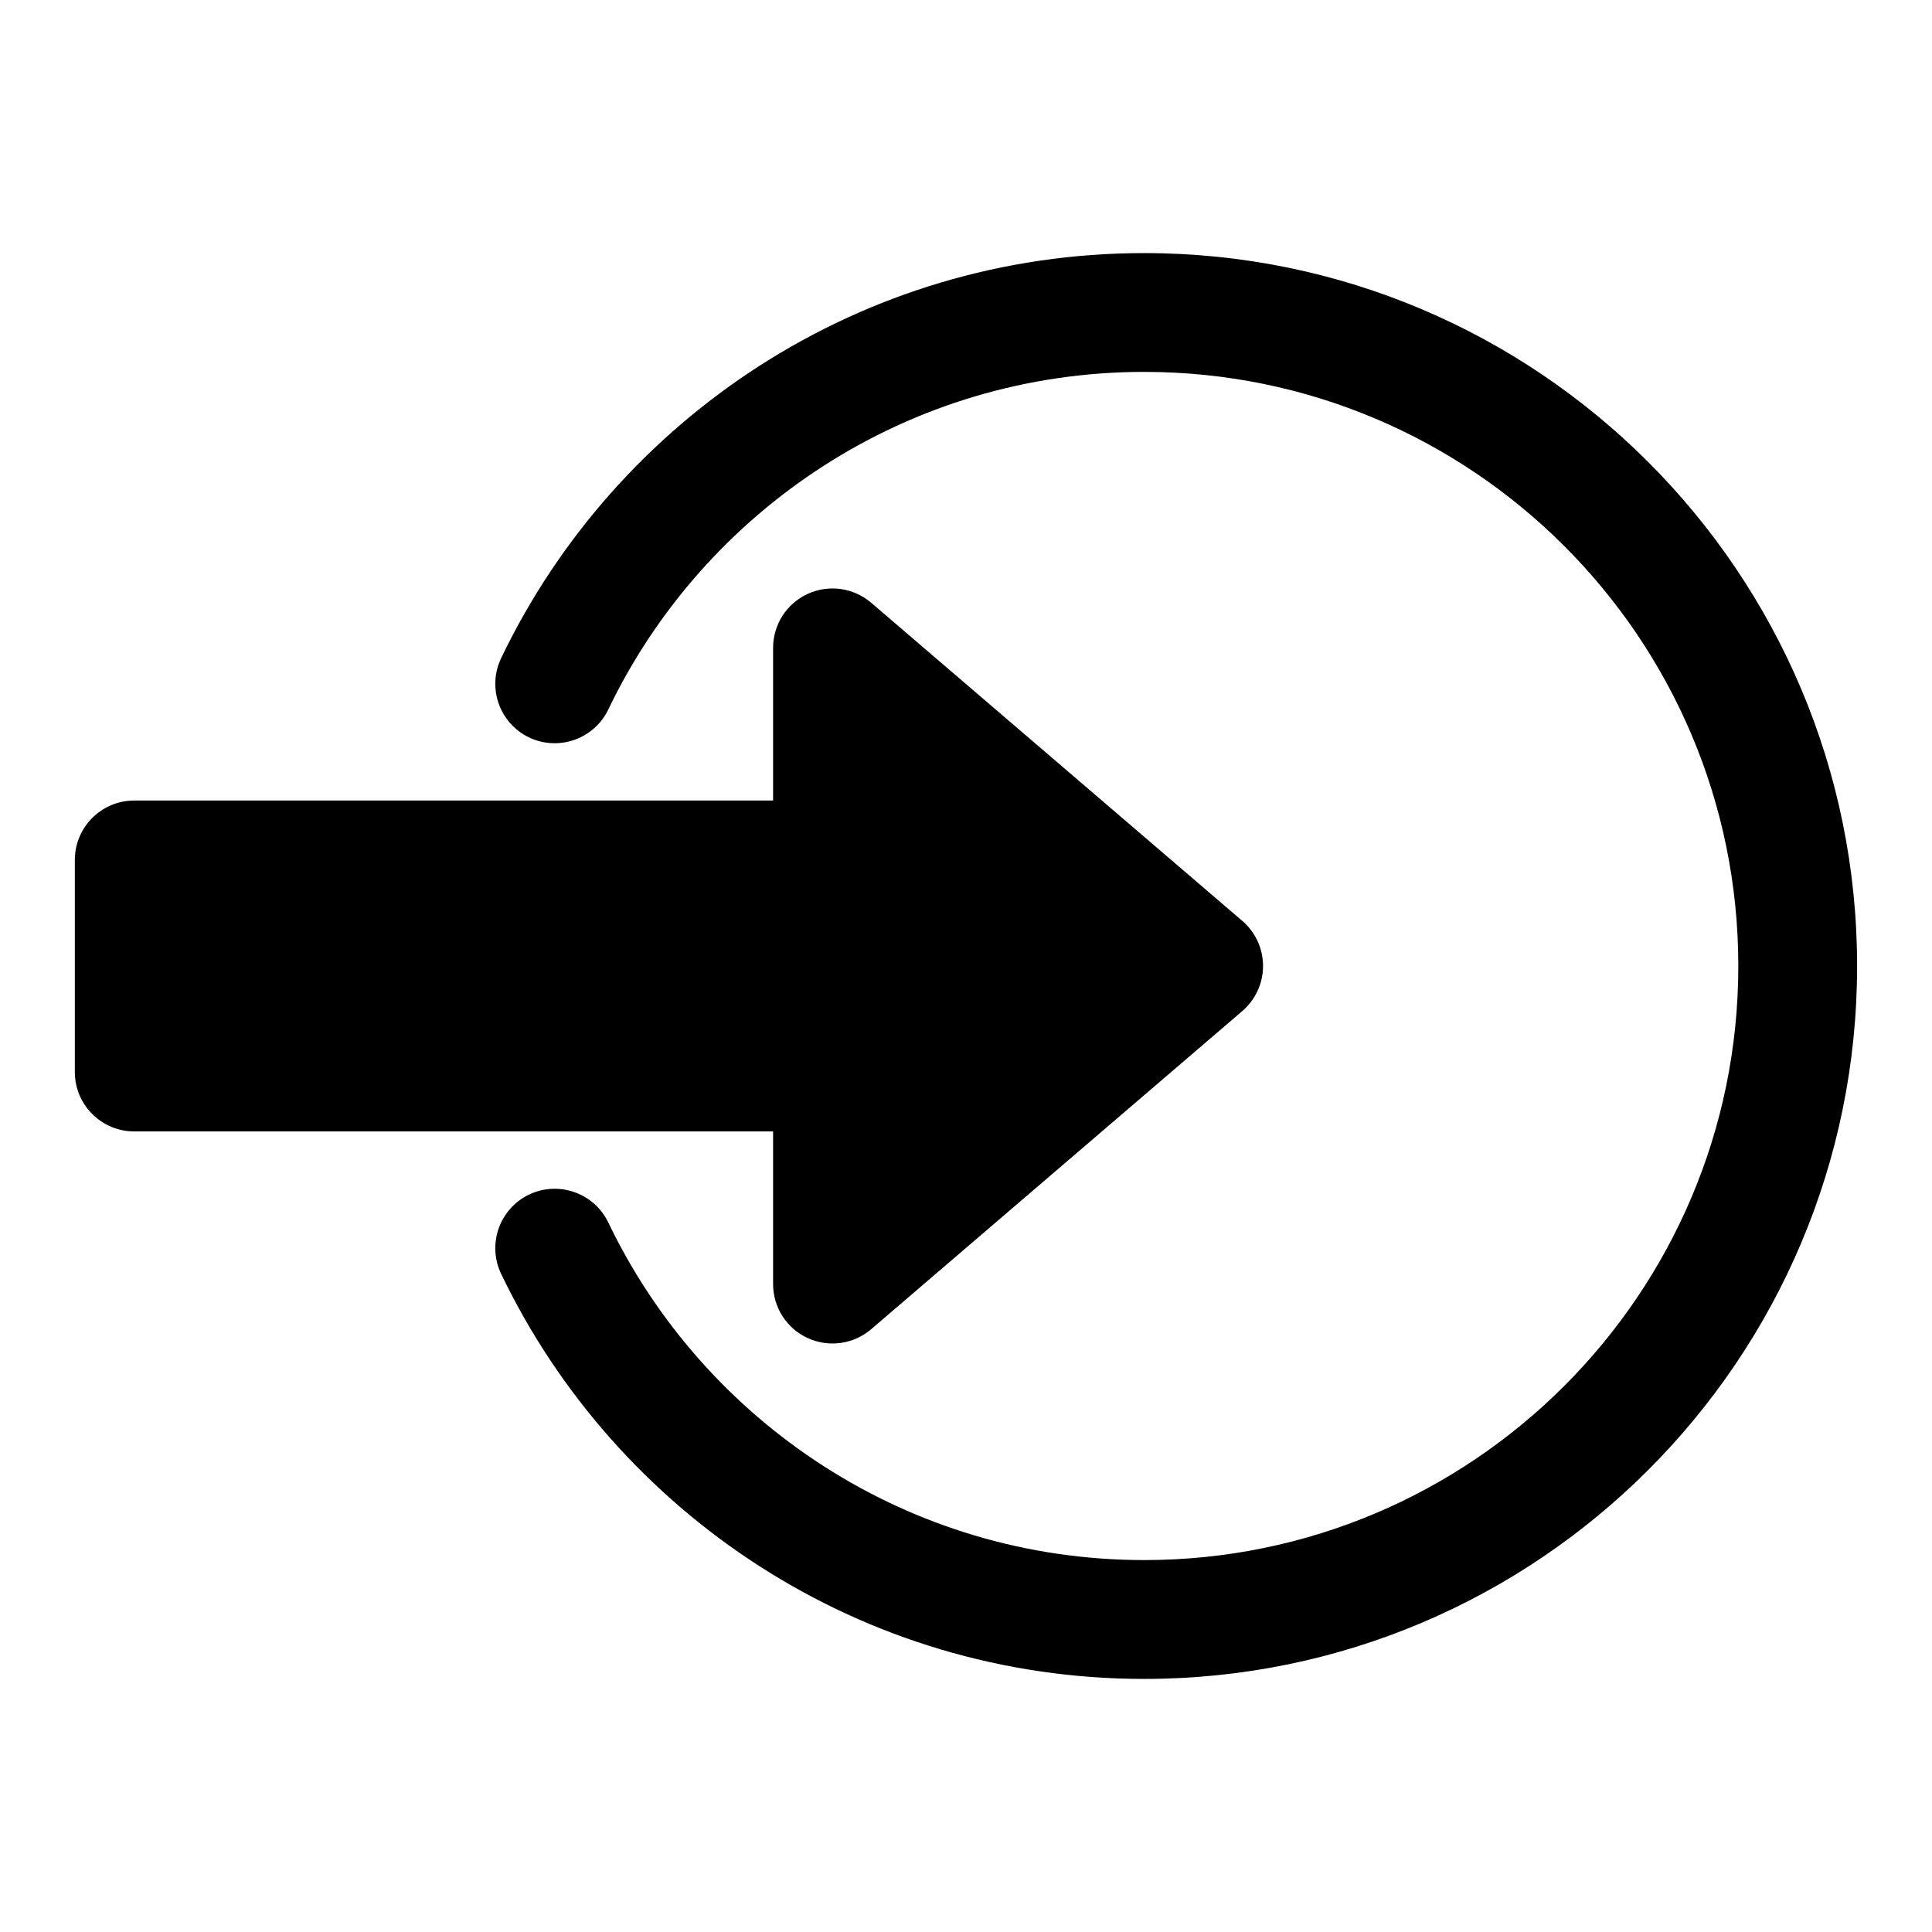 <?xml version="1.0" encoding="UTF-8"?>
<!-- Uploaded to: SVG Repo, www.svgrepo.com, Generator: SVG Repo Mixer Tools -->
<svg fill="#000000" width="800px" height="800px" version="1.1" viewBox="144 144 512 512" xmlns="http://www.w3.org/2000/svg">
 <path d="m305.2 332.03c25.379-52.898 79.461-89.473 142.03-89.473 86.891 0 157.44 70.551 157.44 157.44s-70.551 157.44-157.44 157.44c-62.566 0-116.65-36.574-142.03-89.473-3.762-7.824-13.18-11.133-21.004-7.383-7.84 3.762-11.148 13.18-7.383 21.02 30.449 63.465 95.348 107.33 170.41 107.33 104.27 0 188.93-84.656 188.93-188.93 0-104.27-84.656-188.93-188.93-188.93-75.066 0-139.96 43.863-170.41 107.33-3.762 7.84-0.457 17.254 7.383 21.02 7.824 3.746 17.238 0.441 21.004-7.383zm43.676 24.121h-169.3c-8.691 0-15.742 7.055-15.742 15.742v56.207c0 8.691 7.055 15.742 15.742 15.742h169.3v40.445c0 6.156 3.574 11.746 9.164 14.312 5.59 2.566 12.156 1.652 16.832-2.348l98.352-84.309c3.481-2.992 5.496-7.352 5.496-11.949s-2.016-8.957-5.496-11.949l-98.352-84.309c-4.676-4-11.242-4.914-16.832-2.348-5.59 2.566-9.164 8.156-9.164 14.312z" fill-rule="evenodd"/>
</svg>